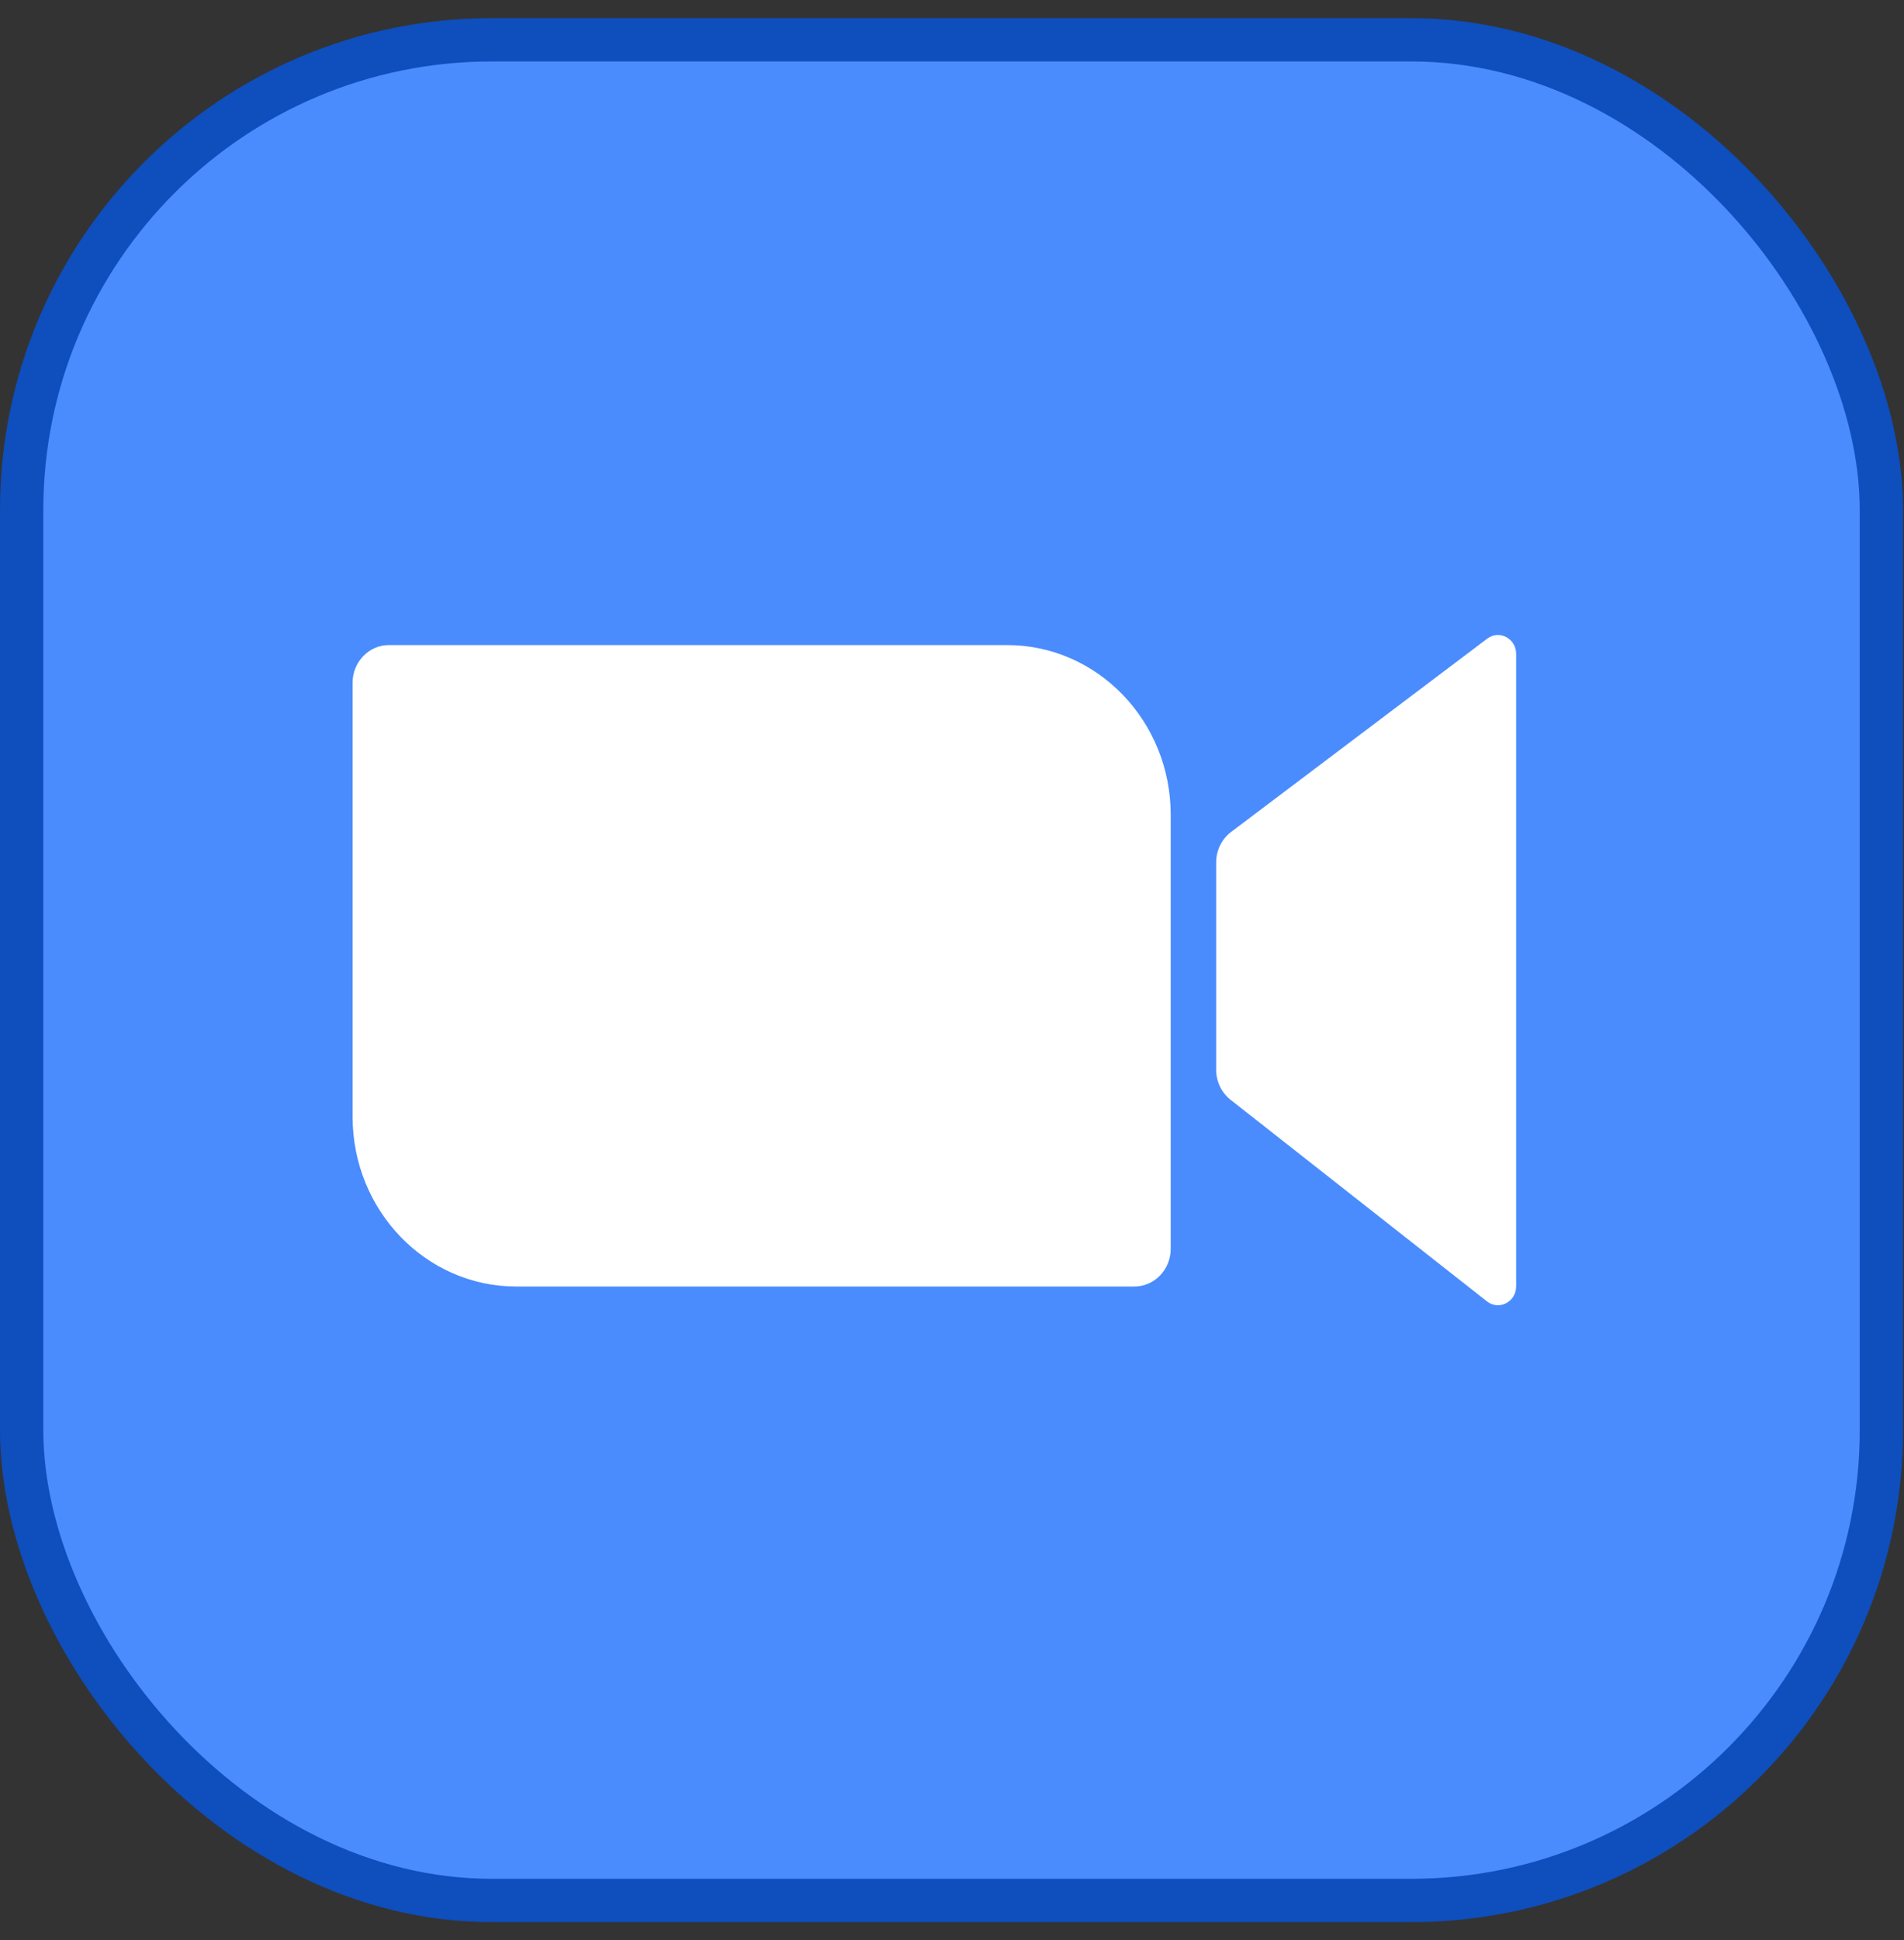 <svg width="54" height="55" viewBox="0 0 54 55" fill="none" xmlns="http://www.w3.org/2000/svg">
<rect x="0" y="0" width="54" height="55" fill="#333333" stroke="none"/>
<rect x="0.614" y="1.128" width="52.745" height="52.745" rx="13.334" fill="#4A8CFE"/>
<rect x="0.614" y="1.128" width="52.745" height="52.745" rx="13.334" stroke="#0E4EBD" stroke-width="1.228"/>
<path d="M28.562 18.286H11.031C10.462 18.286 10 18.765 10 19.355V31.655C10 34.314 12.078 36.469 14.641 36.469H32.172C32.741 36.469 33.203 35.99 33.203 35.399V23.099C33.203 20.441 31.125 18.286 28.562 18.286Z" fill="white"/>
<path d="M34.492 30.324V24.448C34.492 24.105 34.65 23.784 34.917 23.583L42.181 18.103C42.522 17.846 43 18.099 43 18.536V36.464C43 36.906 42.513 37.157 42.173 36.891L34.901 31.176C34.643 30.974 34.492 30.659 34.492 30.324Z" fill="white"/>
</svg>
